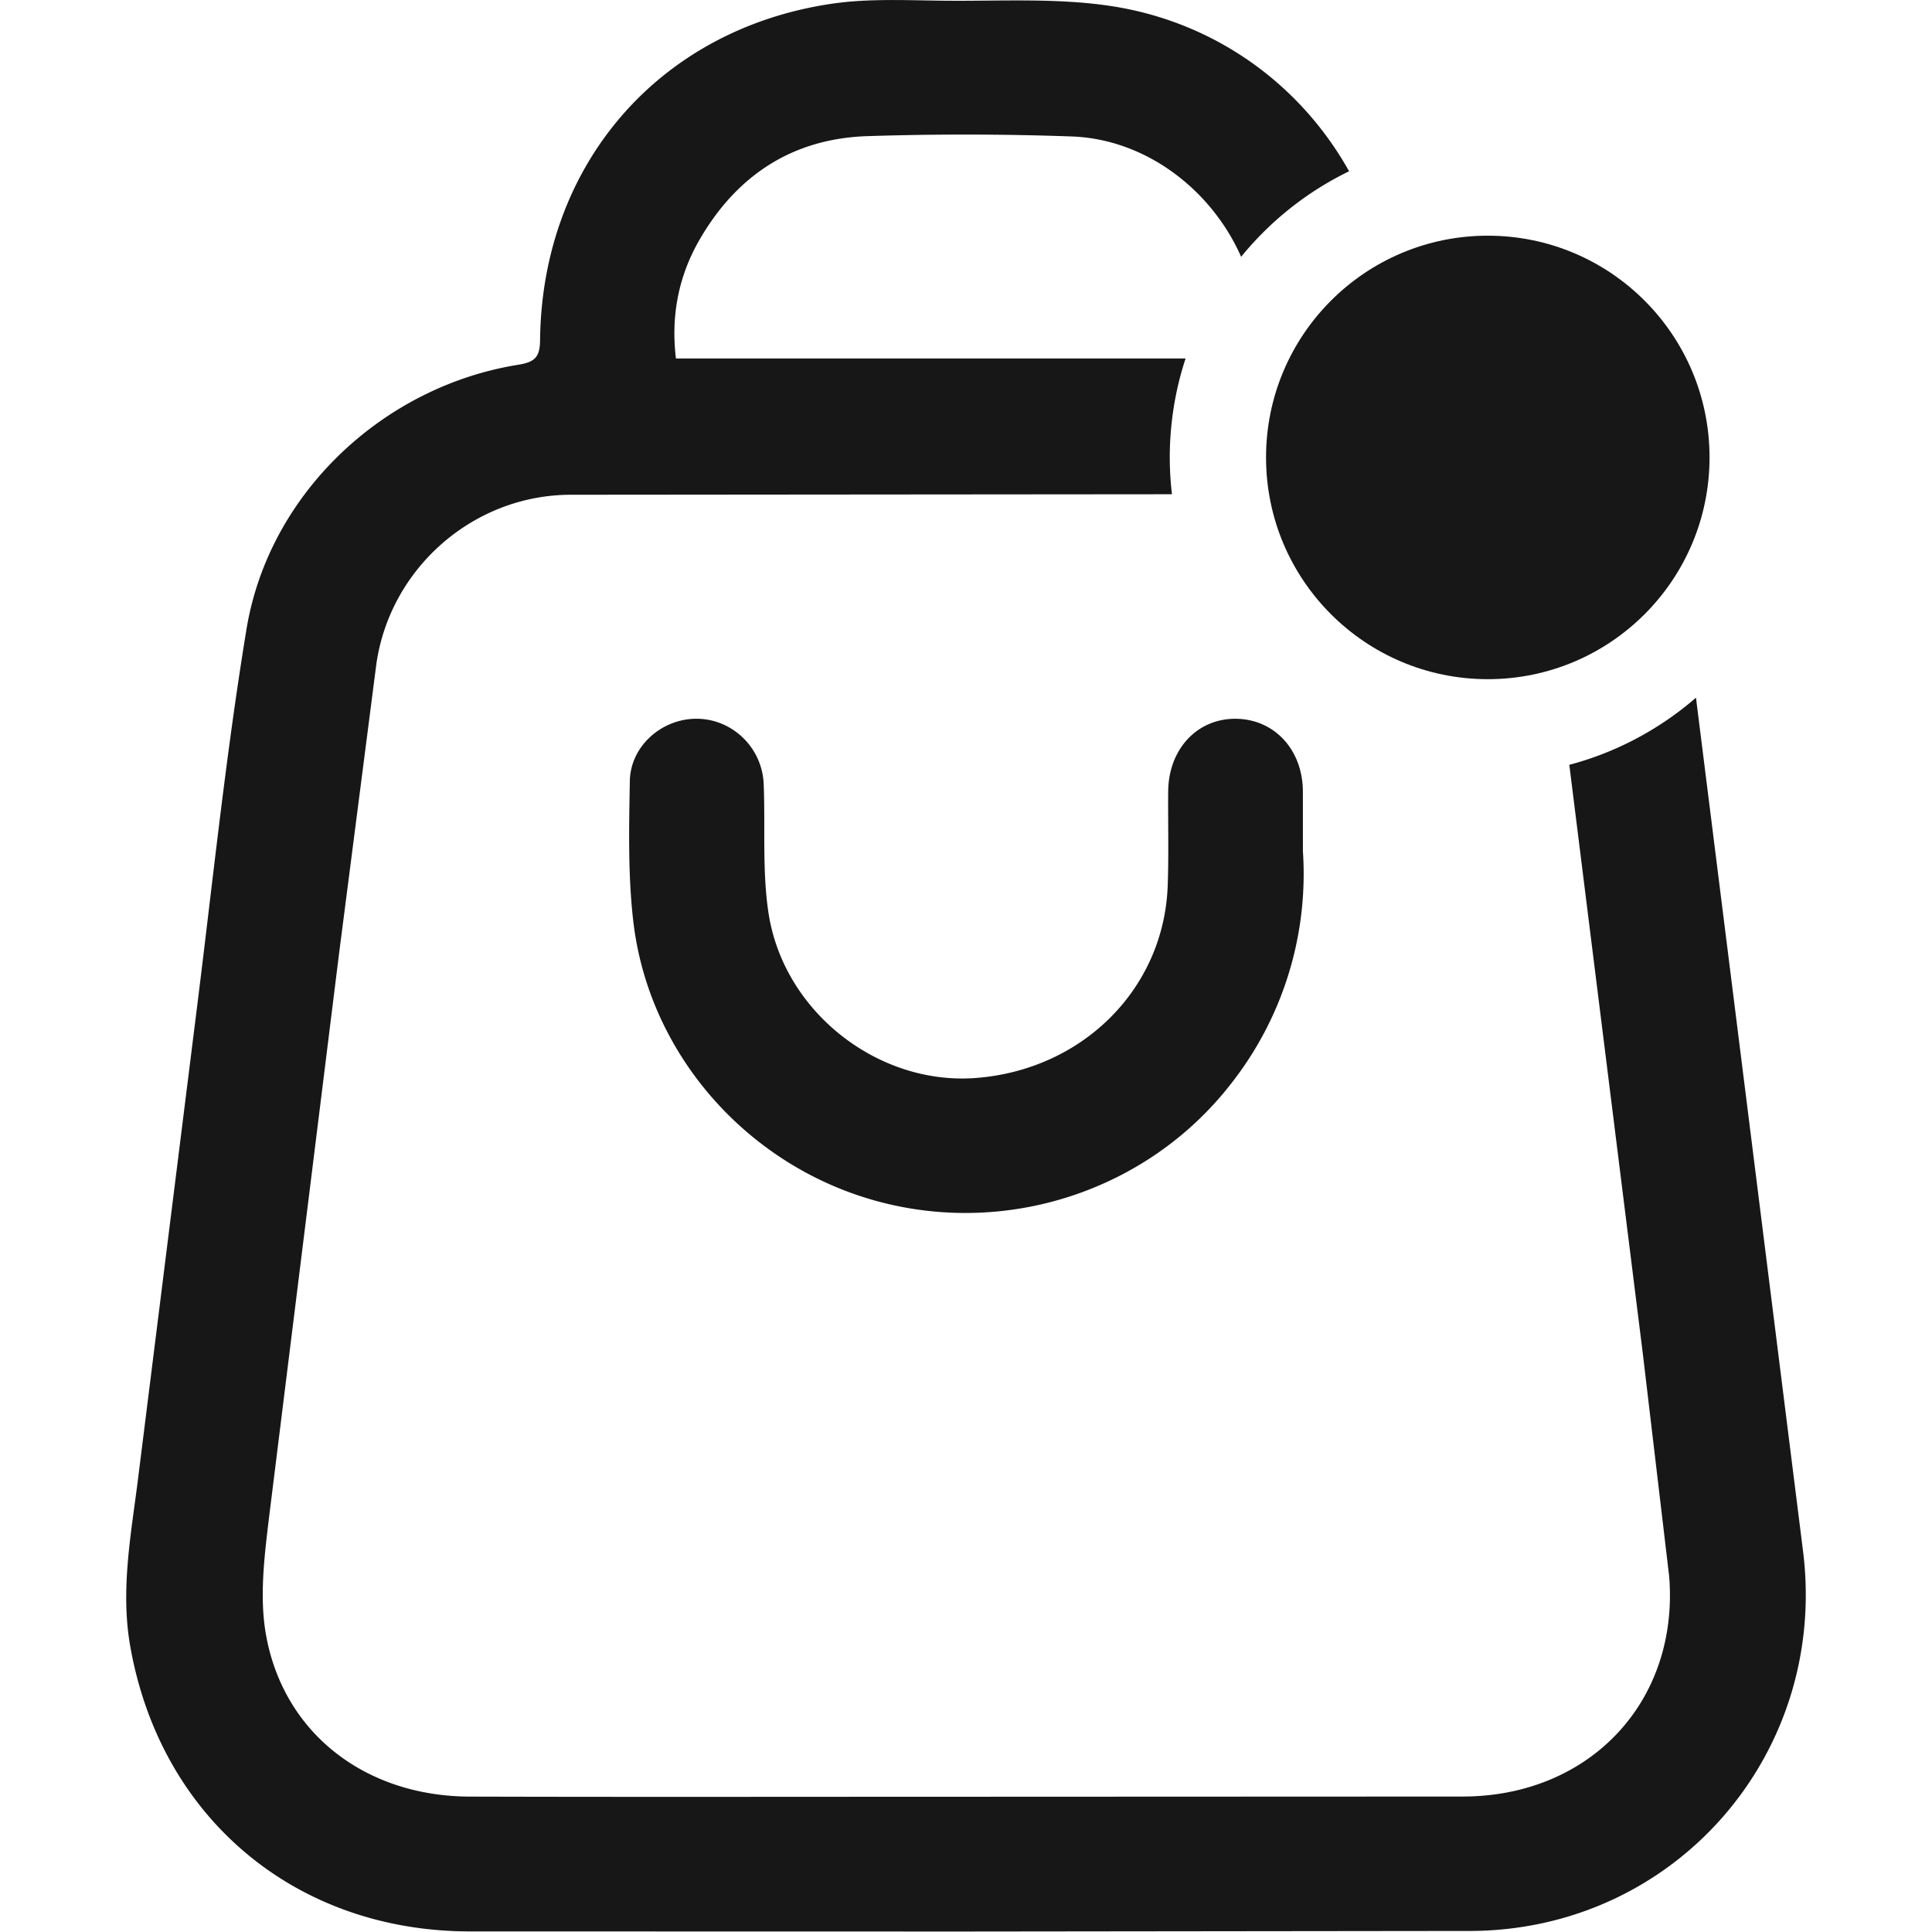 <svg xmlns="http://www.w3.org/2000/svg" viewBox="0 0 56.693 56.693" fill="#171717"><path d="M38.233 24.981a9.96 9.96 0 0 1-2.147 6.868c-2.43 3.09-6.533 4.438-10.349 3.398-3.798-1.035-6.692-4.296-7.152-8.199-.16-1.362-.127-2.752-.103-4.128.018-1.034.947-1.837 1.969-1.829 1.045.009 1.916.848 1.959 1.918.05 1.252-.045 2.523.137 3.755.429 2.911 3.202 5.078 6.066 4.87 3.143-.229 5.541-2.61 5.652-5.638.034-.925.006-1.852.015-2.778.011-1.244.861-2.144 1.999-2.126 1.119.018 1.939.903 1.953 2.114l.001 1.775zm11.534-4.508c-1.058.917-2.323 1.601-3.717 1.97l2.156 17.267.776 6.56c.285 3.665-2.329 6.431-6.034 6.448l-14.642.006c-4.84 0-9.679.01-14.519-.004-3.061-.009-5.466-1.853-5.982-4.751-.193-1.086-.052-2.256.081-3.371l2.062-16.604 1.096-8.511c.404-2.813 2.845-4.955 5.693-4.965l17.653-.015c-.041-.354-.064-.713-.064-1.078a9.31 9.31 0 0 1 .464-2.906H19.835c-.15-1.234.069-2.402.687-3.475 1.097-1.905 2.748-2.988 4.961-3.05a88.44 88.44 0 0 1 5.984.011c2.188.087 4.099 1.59 4.953 3.531.856-1.051 1.936-1.912 3.168-2.51-1.426-2.551-3.95-4.4-7.028-4.855-1.575-.233-3.203-.136-4.806-.15-1.131-.01-2.281-.074-3.391.095-5.057.767-8.461 4.739-8.515 9.865-.005.495-.149.643-.639.722-3.975.637-7.322 3.786-7.976 7.761-.624 3.795-1.013 7.628-1.496 11.446L4.059 43.327c-.204 1.652-.532 3.304-.238 4.977.883 5.028 4.834 8.358 9.946 8.372l14.519.003 14.951-.017c5.96-.074 10.406-5.223 9.673-11.136l-3.143-25.053z"/><circle cx="43.658" cy="13.423" r="6.507"/></svg>